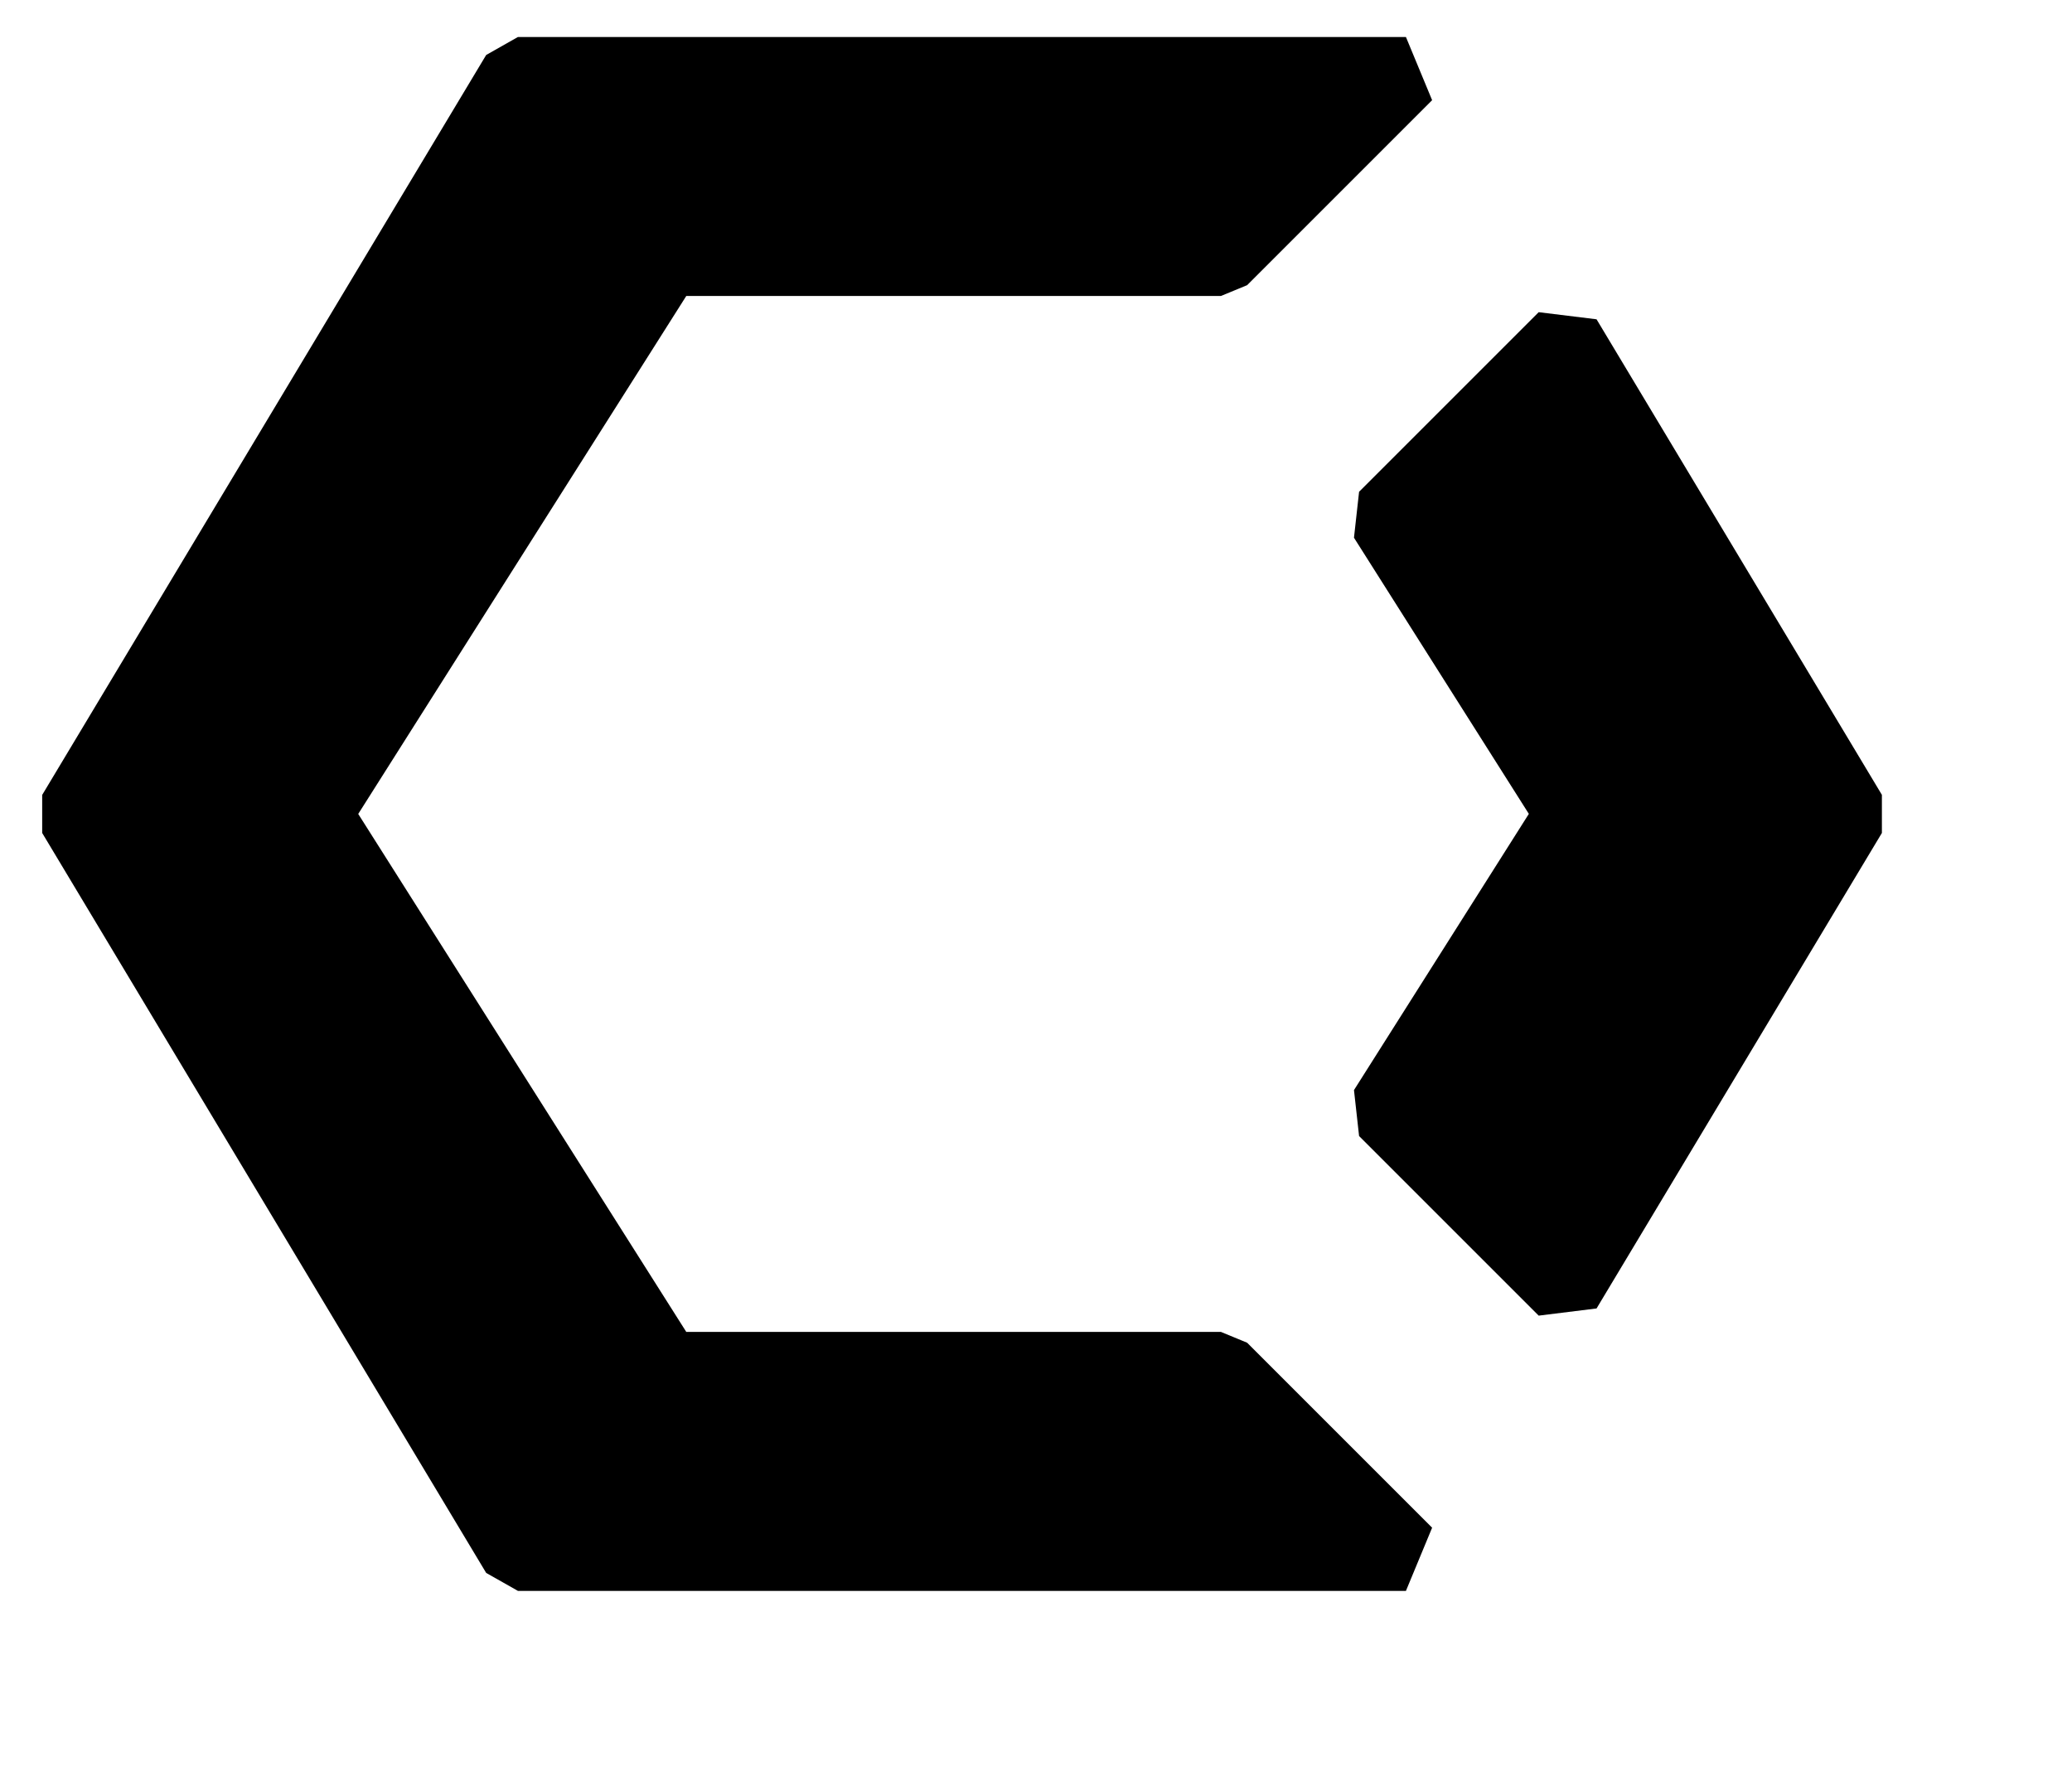 <svg class="h-6 text-zinc-950 sm:block dark:text-white forced-colors:text-[CanvasText]" fill="currentColor" viewBox="0 0 28 24">
    <path fill="evenodd" d="M6.999 0.5L6.57 0.743L0.57 10.743V11.257L6.57 21.257L6.999 21.5H18.999L19.353 20.646L16.853 18.146L16.499 18H9.274L4.841 11L9.274 4H16.499L16.853 3.854L19.353 1.354L18.999 0.5H6.999Z"></path>
    <path fill="evenodd" d="M20.793 4.219L18.366 6.646L18.297 7.267L20.66 10.999L18.297 14.732L18.366 15.353L20.793 17.78L21.575 17.683L25.431 11.257V10.742L21.575 4.315L20.793 4.219Z"></path>
</svg>